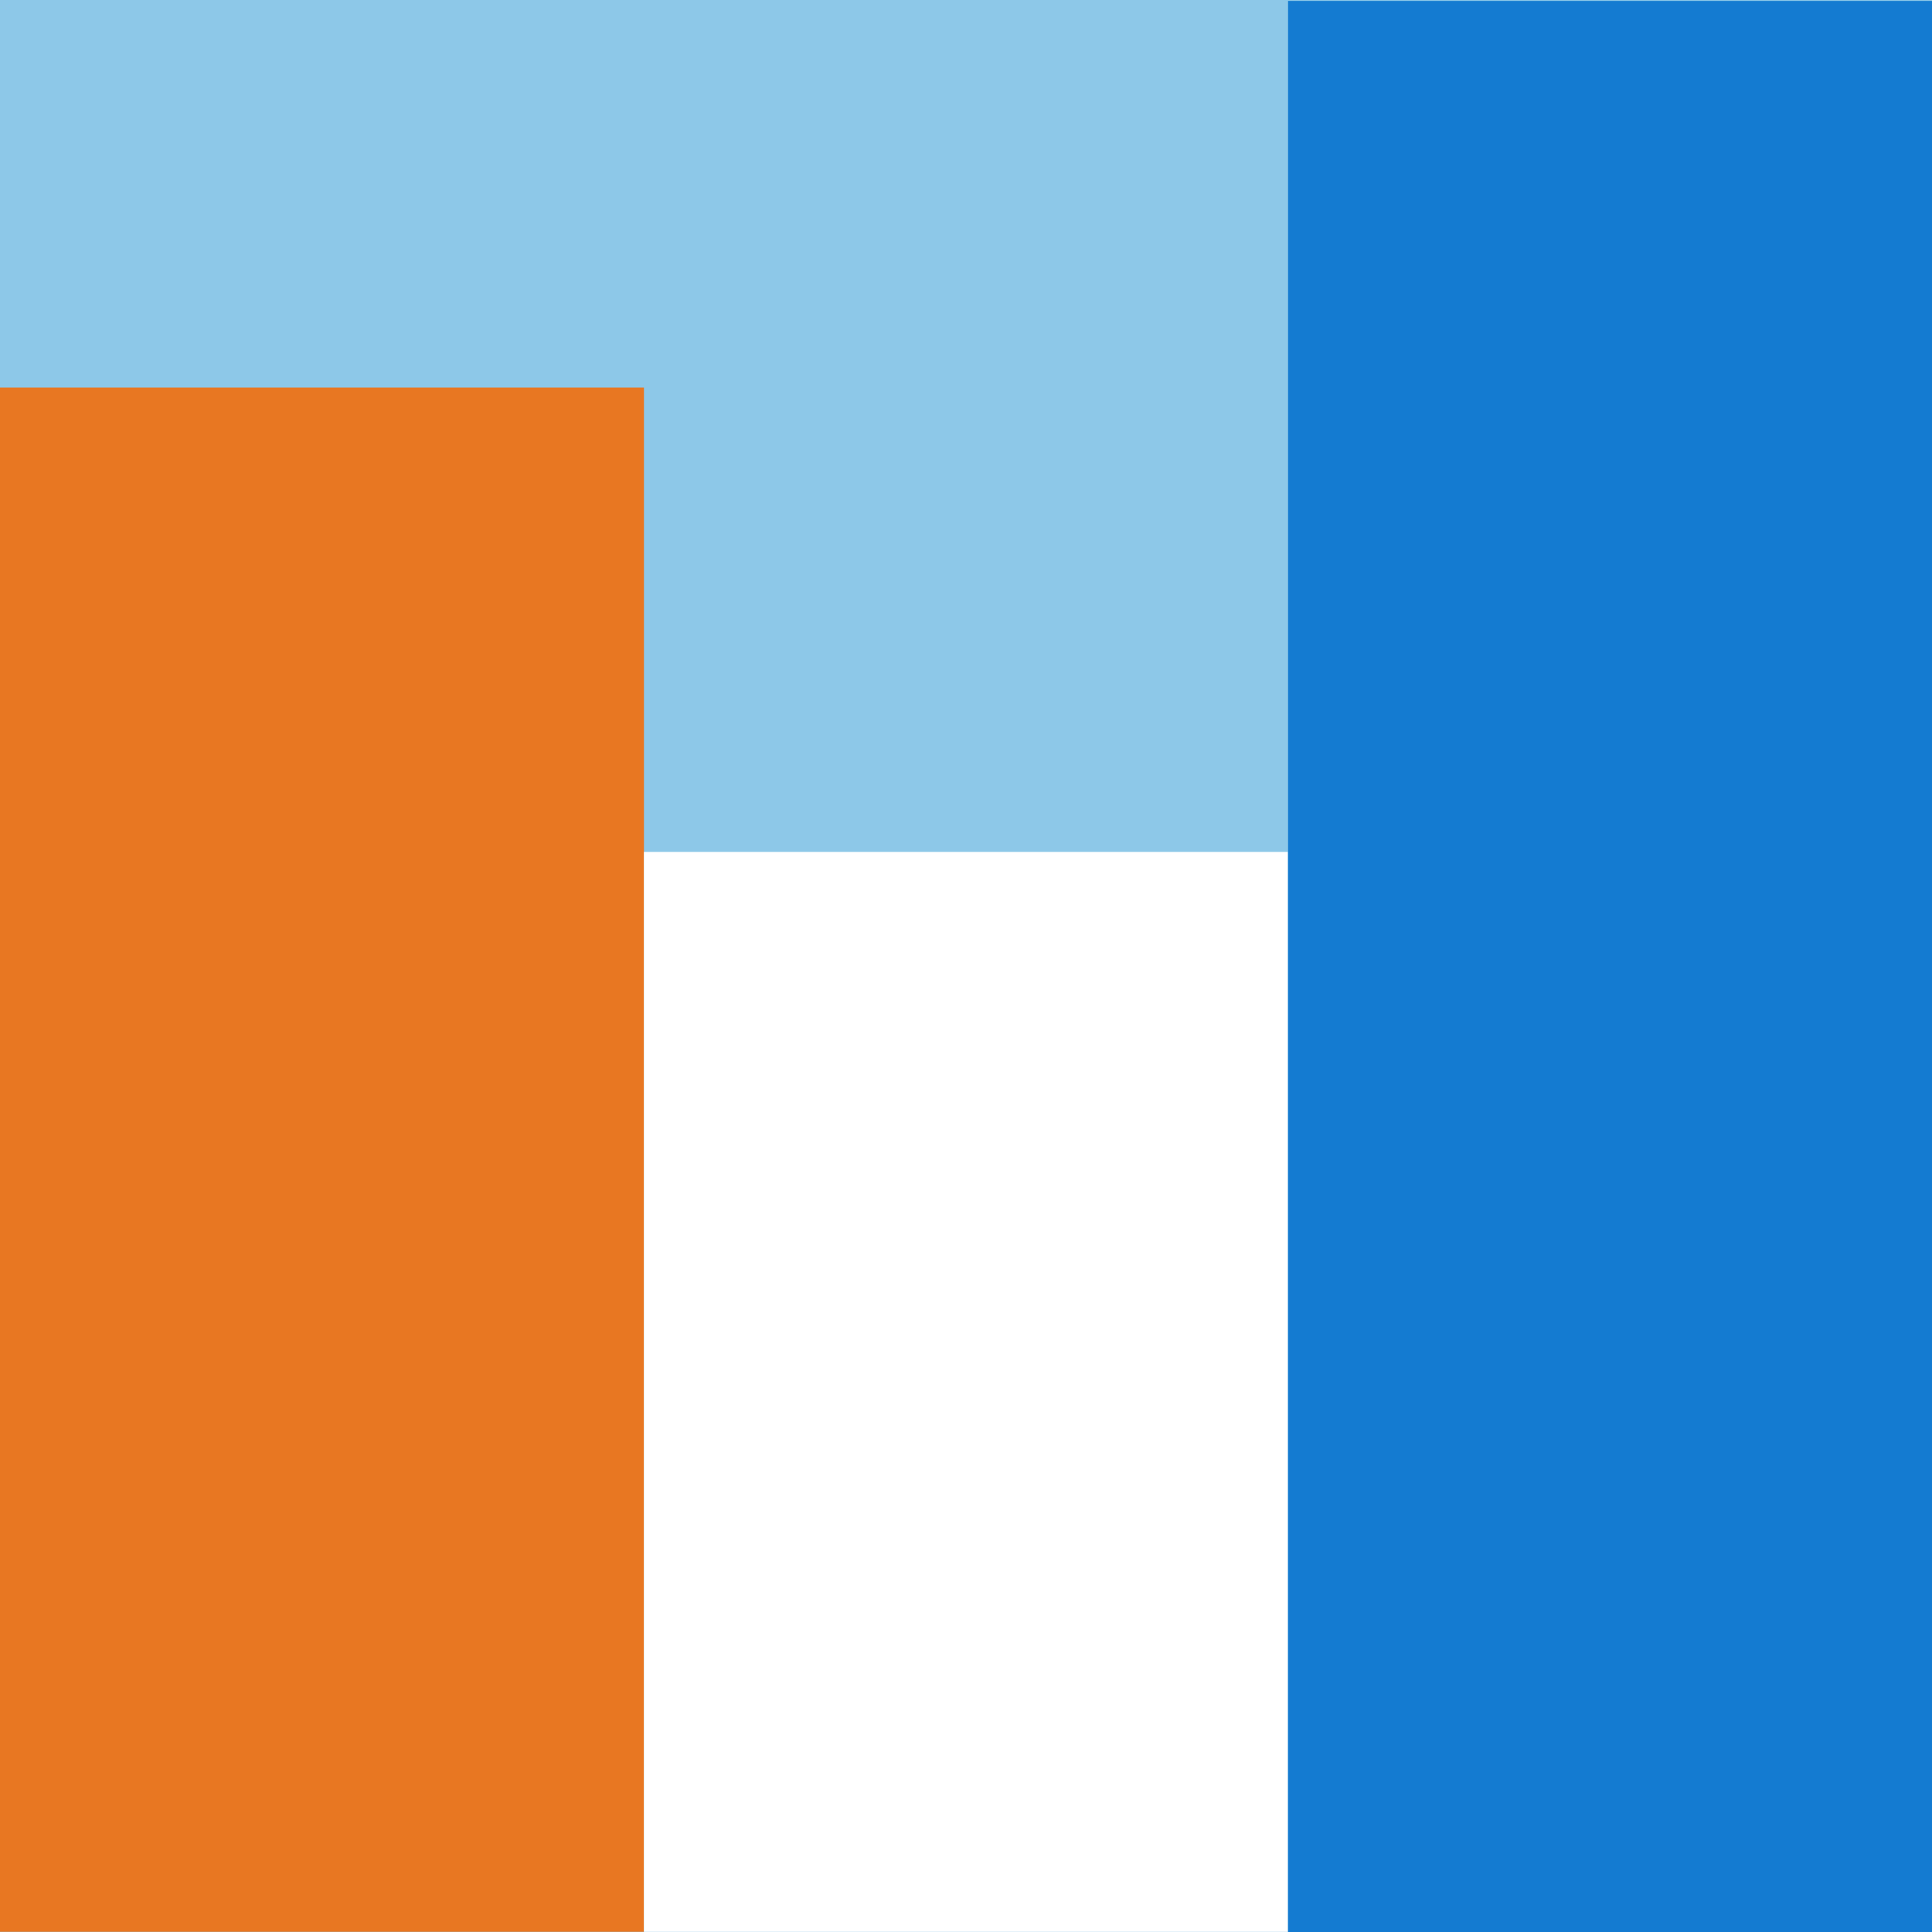<svg width="240" height="240" viewBox="0 0 240 240" fill="none" xmlns="http://www.w3.org/2000/svg">
<rect x="0" y="0" width="240" height="240" fill="#333333" stroke="none"/>
<g id="Layer_1" clip-path="url(#clip0_1077_10175)">
<path id="Vector" d="M240 0H0V240H240V0Z" fill="#8DC8E8"/>
<path id="Vector_2" d="M79.993 48.145H0V239.977H79.993V48.145Z" fill="#E87722"/>
<path id="Vector_3" d="M159.985 105.828H79.992V239.978H159.985V105.828Z" fill="white"/>
<path id="Vector_4" d="M240 0.113H160.008V240H240V0.113Z" fill="#147BD1"/>
</g>
<defs>
<clipPath id="clip0_1077_10175">
<rect width="240" height="240" fill="white"/>
</clipPath>
</defs>
</svg>

